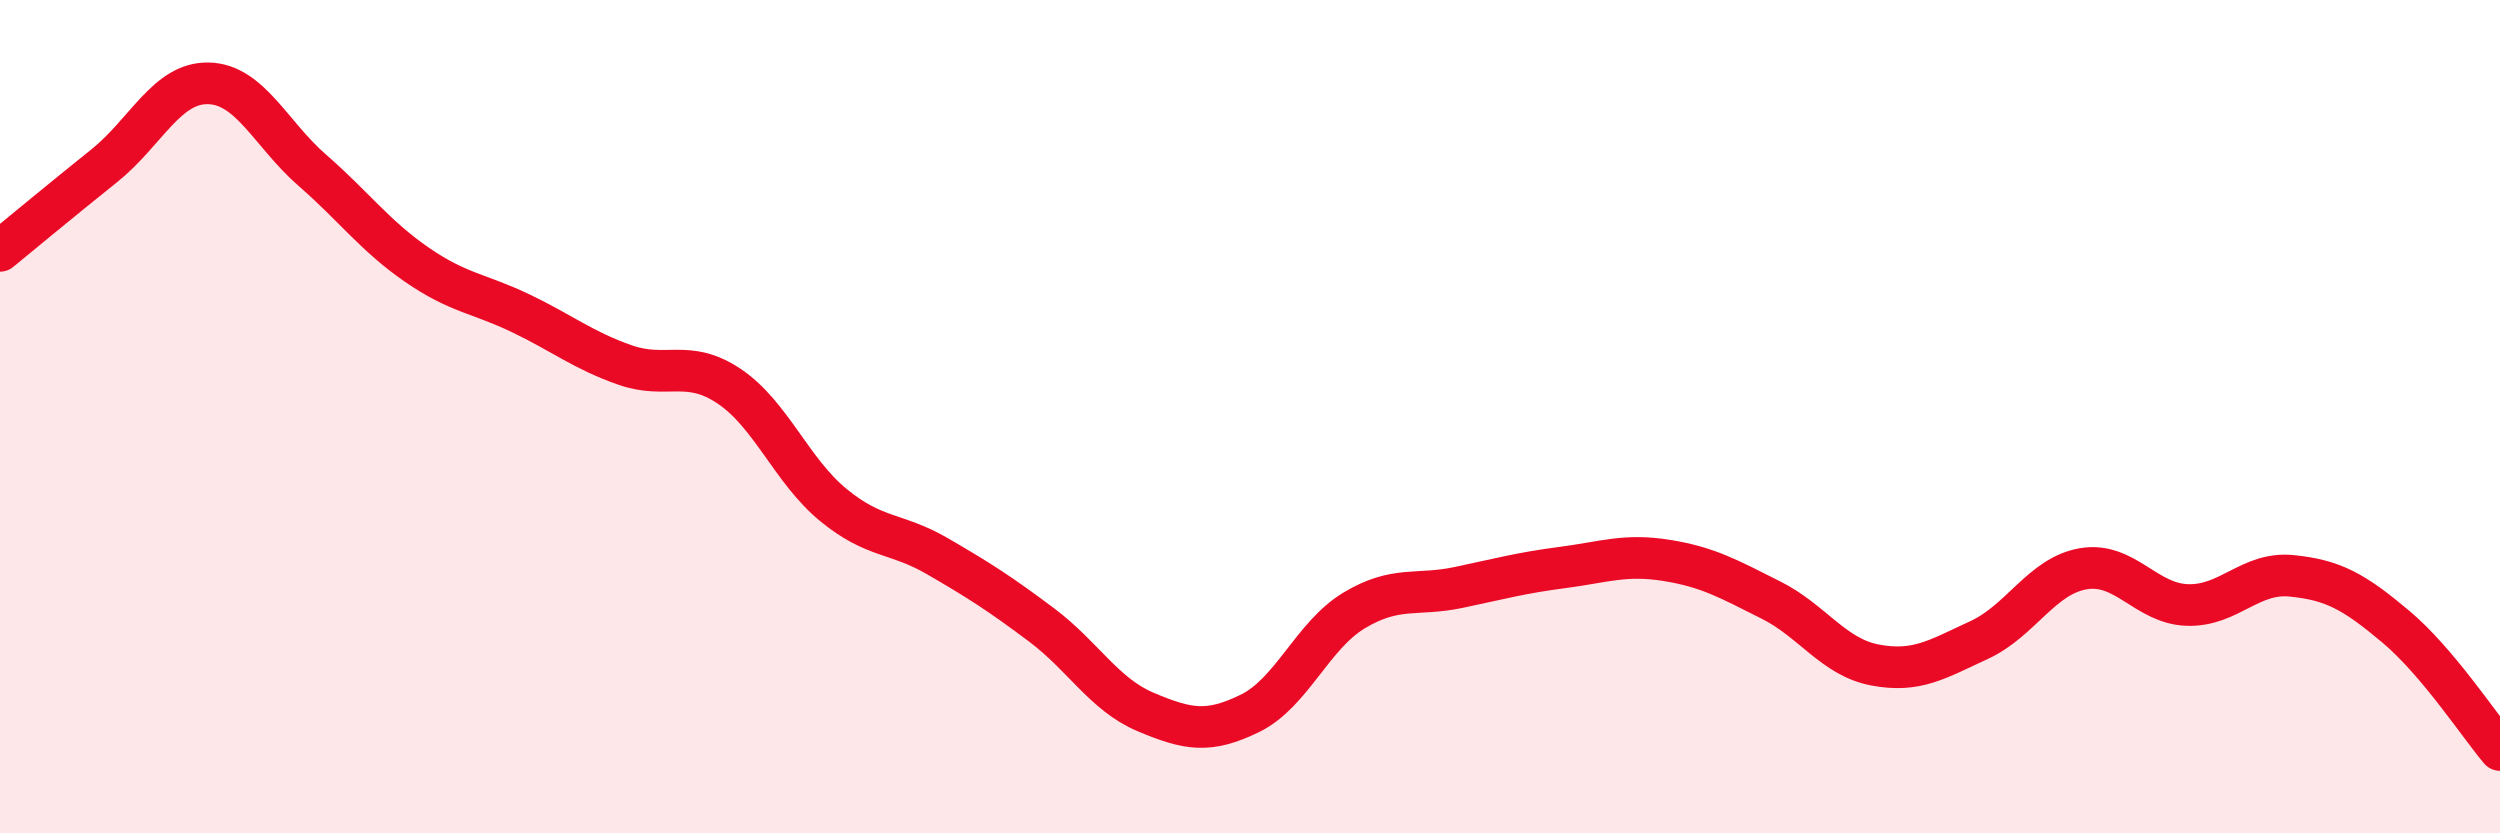 
    <svg width="60" height="20" viewBox="0 0 60 20" xmlns="http://www.w3.org/2000/svg">
      <path
        d="M 0,6.02 C 0.5,5.61 1.5,4.78 2.5,3.98 C 3.5,3.18 4,1.98 5,2 C 6,2.02 6.5,3.22 7.5,4.09 C 8.5,4.96 9,5.66 10,6.35 C 11,7.04 11.5,7.04 12.5,7.52 C 13.5,8 14,8.41 15,8.76 C 16,9.11 16.5,8.6 17.5,9.27 C 18.5,9.94 19,11.3 20,12.12 C 21,12.94 21.5,12.77 22.5,13.35 C 23.5,13.93 24,14.25 25,15 C 26,15.75 26.5,16.67 27.5,17.09 C 28.5,17.51 29,17.61 30,17.12 C 31,16.63 31.5,15.25 32.5,14.65 C 33.5,14.05 34,14.31 35,14.1 C 36,13.89 36.5,13.75 37.5,13.62 C 38.5,13.49 39,13.29 40,13.45 C 41,13.61 41.5,13.9 42.5,14.4 C 43.5,14.9 44,15.77 45,15.96 C 46,16.15 46.5,15.82 47.5,15.36 C 48.5,14.9 49,13.82 50,13.65 C 51,13.48 51.5,14.49 52.5,14.52 C 53.5,14.55 54,13.72 55,13.82 C 56,13.92 56.5,14.2 57.5,15.04 C 58.5,15.88 59.5,17.41 60,18L60 20L0 20Z"
        fill="#EB0A25"
        opacity="0.1"
        stroke-linecap="round"
        stroke-linejoin="round"
      />
      <path
        d="M 0,6.02 C 0.5,5.61 1.5,4.78 2.5,3.98 C 3.5,3.18 4,1.98 5,2 C 6,2.02 6.5,3.22 7.5,4.09 C 8.5,4.96 9,5.66 10,6.35 C 11,7.04 11.5,7.04 12.5,7.52 C 13.5,8 14,8.41 15,8.76 C 16,9.11 16.5,8.6 17.5,9.27 C 18.5,9.94 19,11.3 20,12.12 C 21,12.94 21.5,12.77 22.5,13.35 C 23.5,13.93 24,14.25 25,15 C 26,15.75 26.5,16.67 27.5,17.09 C 28.5,17.51 29,17.61 30,17.12 C 31,16.63 31.5,15.25 32.5,14.65 C 33.5,14.05 34,14.31 35,14.1 C 36,13.89 36.5,13.75 37.5,13.62 C 38.5,13.49 39,13.29 40,13.45 C 41,13.61 41.5,13.9 42.5,14.4 C 43.5,14.9 44,15.77 45,15.96 C 46,16.15 46.5,15.82 47.5,15.36 C 48.5,14.9 49,13.82 50,13.65 C 51,13.48 51.5,14.49 52.5,14.52 C 53.5,14.55 54,13.72 55,13.82 C 56,13.92 56.5,14.2 57.5,15.04 C 58.5,15.88 59.5,17.41 60,18"
        stroke="#EB0A25"
        stroke-width="1"
        fill="none"
        stroke-linecap="round"
        stroke-linejoin="round"
      />
    </svg>
  
